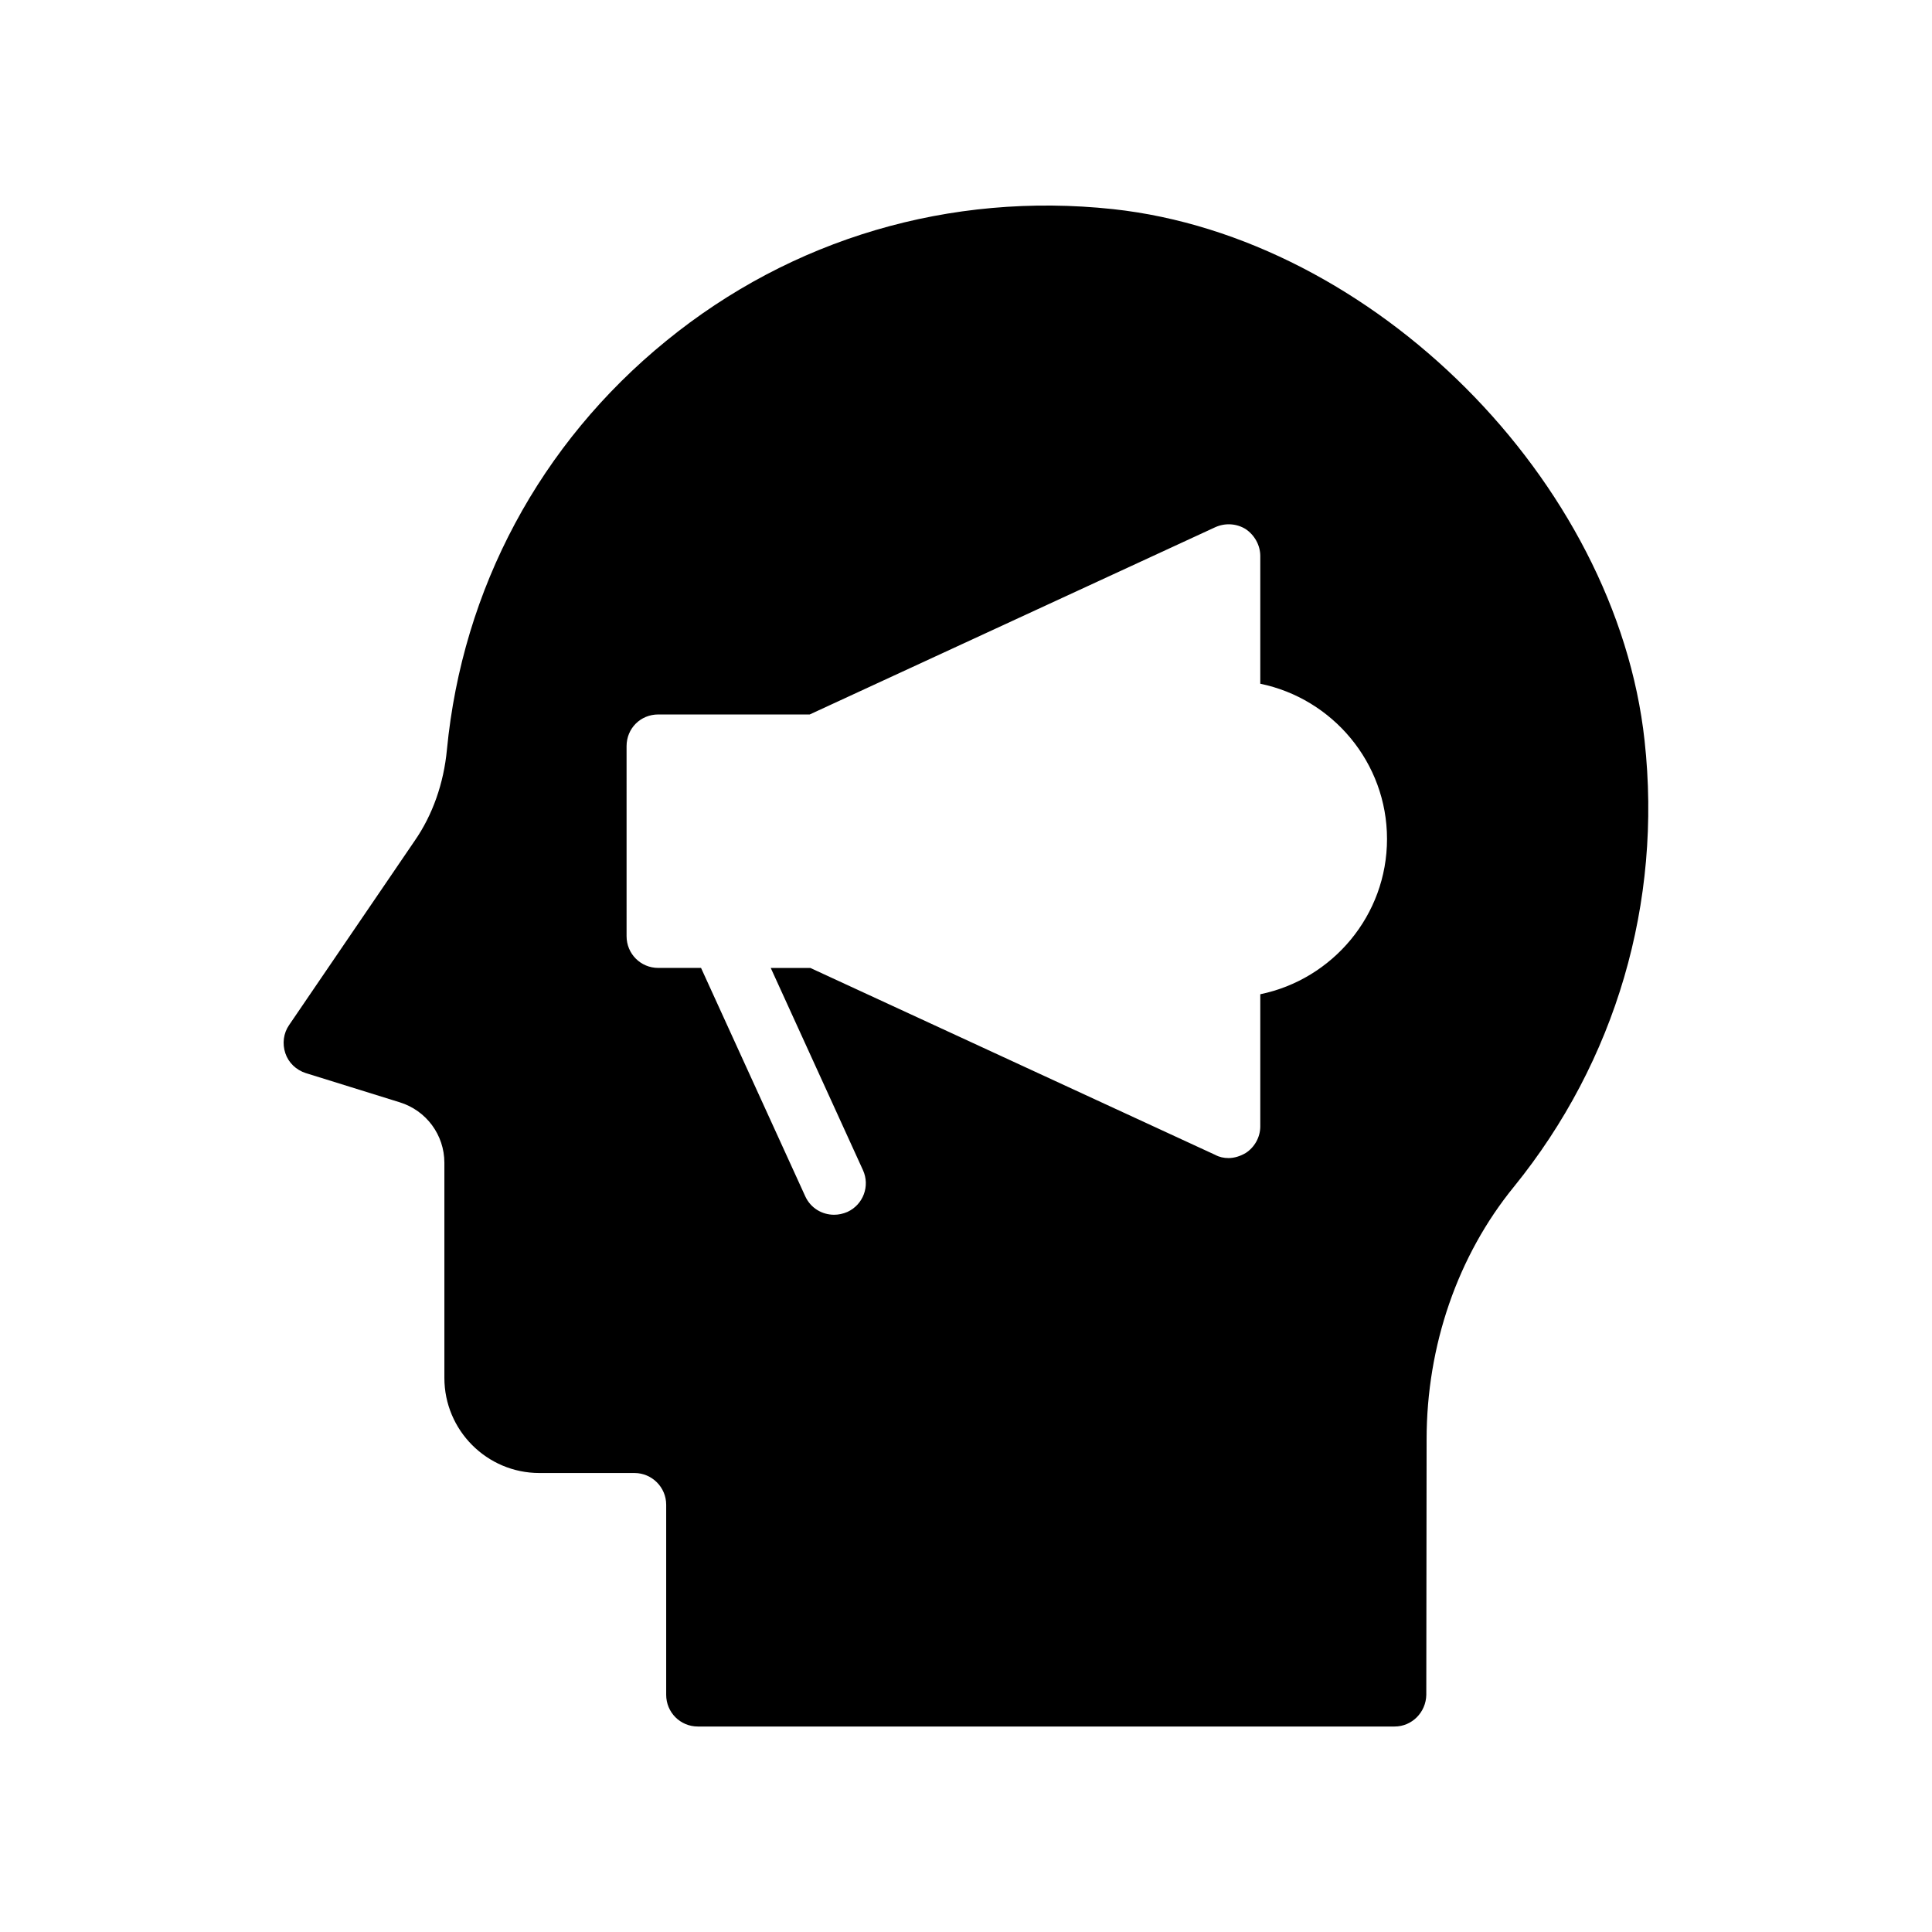 <?xml version="1.0" encoding="UTF-8"?>
<!-- Uploaded to: ICON Repo, www.svgrepo.com, Generator: ICON Repo Mixer Tools -->
<svg fill="#000000" width="800px" height="800px" version="1.1" viewBox="144 144 512 512" xmlns="http://www.w3.org/2000/svg">
 <path d="m225.07 428.39 24.855 7.727c7.055 2.184 11.84 8.648 11.84 16.039v57.016c0 13.855 11.25 25.191 25.191 25.191h25.191c4.617 0 8.398 3.777 8.398 8.398v50.383c0 4.617 3.695 8.398 8.398 8.398h184.64c4.617 0 8.312-3.777 8.398-8.398l0.082-67.68c0-24.855 8.23-48.703 23.176-67.008 26.953-33.25 39.297-75.234 34.594-118.14-7.473-68.938-71.961-133.43-140.9-140.9-43.16-4.617-85.145 7.809-118.39 34.93-33.418 27.207-53.992 65.664-58.105 108.32-0.84 8.902-3.777 17.297-8.566 24.184l-33.25 48.785c-1.512 2.184-1.848 4.953-1.008 7.473 0.836 2.516 2.852 4.445 5.453 5.285zm84.977-86.652c0-4.703 3.695-8.398 8.398-8.398h40.137l107.48-49.625c2.602-1.176 5.625-1.008 8.062 0.504 2.352 1.594 3.863 4.281 3.863 7.137v33.84c19.145 3.945 33.586 20.906 33.586 41.145 0 20.238-14.441 37.199-33.586 41.145v35.016c0 2.856-1.512 5.543-3.863 7.055-1.426 0.84-3.023 1.344-4.535 1.344-1.258 0-2.434-0.25-3.527-0.84l-107.31-49.543h-10.496l24.434 53.57c1.93 4.199 0.082 9.152-4.113 11.082-1.176 0.504-2.352 0.754-3.527 0.754-3.191 0-6.215-1.762-7.641-4.871l-27.625-60.543h-11.336c-4.703 0-8.398-3.777-8.398-8.398z"/>
</svg>